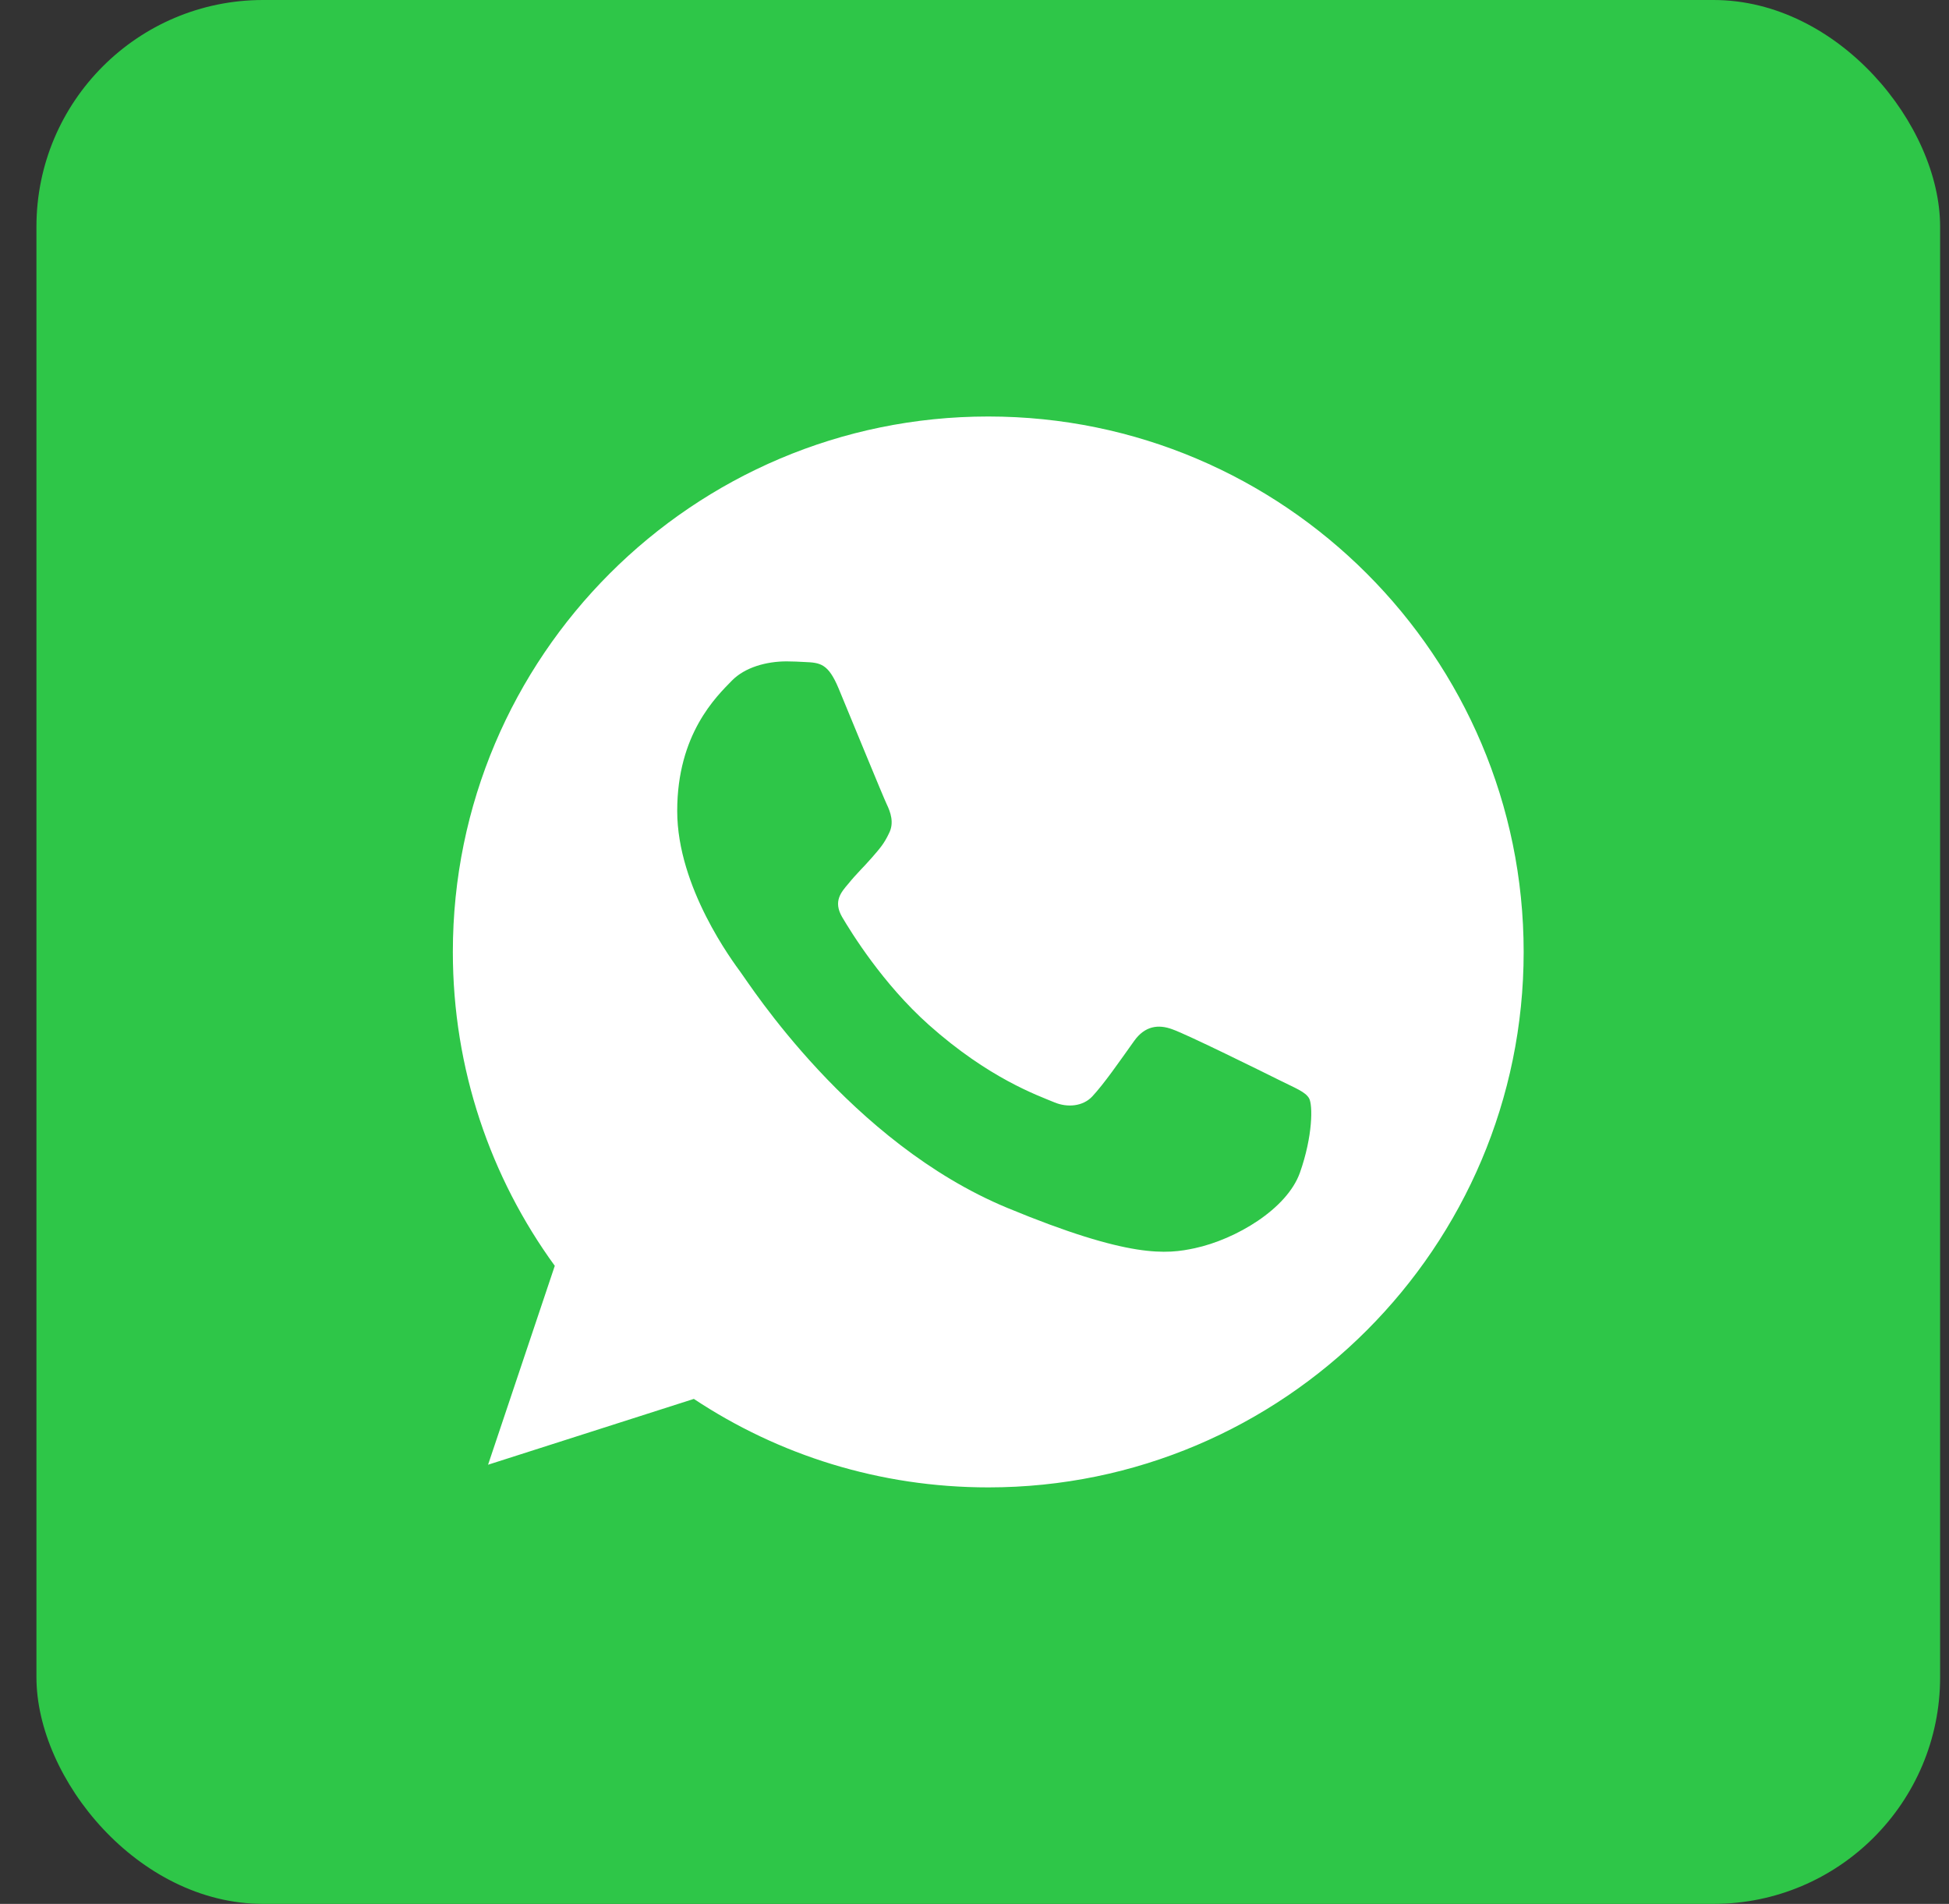 <?xml version="1.0" encoding="UTF-8"?> <svg xmlns="http://www.w3.org/2000/svg" width="43" height="42" viewBox="0 0 43 42" fill="none"><rect x="0" y="0" width="43" height="42" fill="#333333" stroke="none"/><rect x="0.804" width="42" height="42" rx="5" fill="#2EC648"></rect><g clip-path="url(#clip0_61_1163)"><path d="M21.807 9.188H21.801C15.288 9.188 9.991 14.485 9.991 21C9.991 23.584 10.824 25.979 12.24 27.924L10.768 32.312L15.308 30.86C17.176 32.098 19.404 32.812 21.807 32.812C28.32 32.812 33.616 27.513 33.616 21C33.616 14.487 28.32 9.188 21.807 9.188ZM28.68 25.868C28.395 26.673 27.264 27.34 26.362 27.535C25.745 27.667 24.939 27.771 22.224 26.646C18.753 25.208 16.518 21.681 16.343 21.452C16.177 21.223 14.941 19.584 14.941 17.889C14.941 16.194 15.802 15.368 16.148 15.014C16.433 14.723 16.904 14.59 17.356 14.59C17.503 14.59 17.634 14.598 17.752 14.604C18.099 14.618 18.273 14.639 18.502 15.187C18.787 15.873 19.481 17.569 19.564 17.743C19.648 17.917 19.732 18.153 19.614 18.382C19.503 18.618 19.406 18.723 19.232 18.924C19.057 19.125 18.892 19.278 18.718 19.494C18.558 19.681 18.378 19.882 18.579 20.229C18.78 20.569 19.474 21.701 20.495 22.611C21.814 23.785 22.883 24.16 23.265 24.319C23.55 24.437 23.89 24.409 24.098 24.188C24.363 23.903 24.689 23.43 25.021 22.965C25.257 22.632 25.556 22.59 25.869 22.708C26.188 22.819 27.875 23.653 28.222 23.826C28.569 24 28.798 24.083 28.882 24.229C28.965 24.375 28.965 25.062 28.68 25.868Z" fill="white"></path></g><defs><clipPath id="clip0_61_1163"><rect width="23.625" height="23.625" fill="white" transform="translate(9.991 9.188)"></rect></clipPath></defs></svg> 
